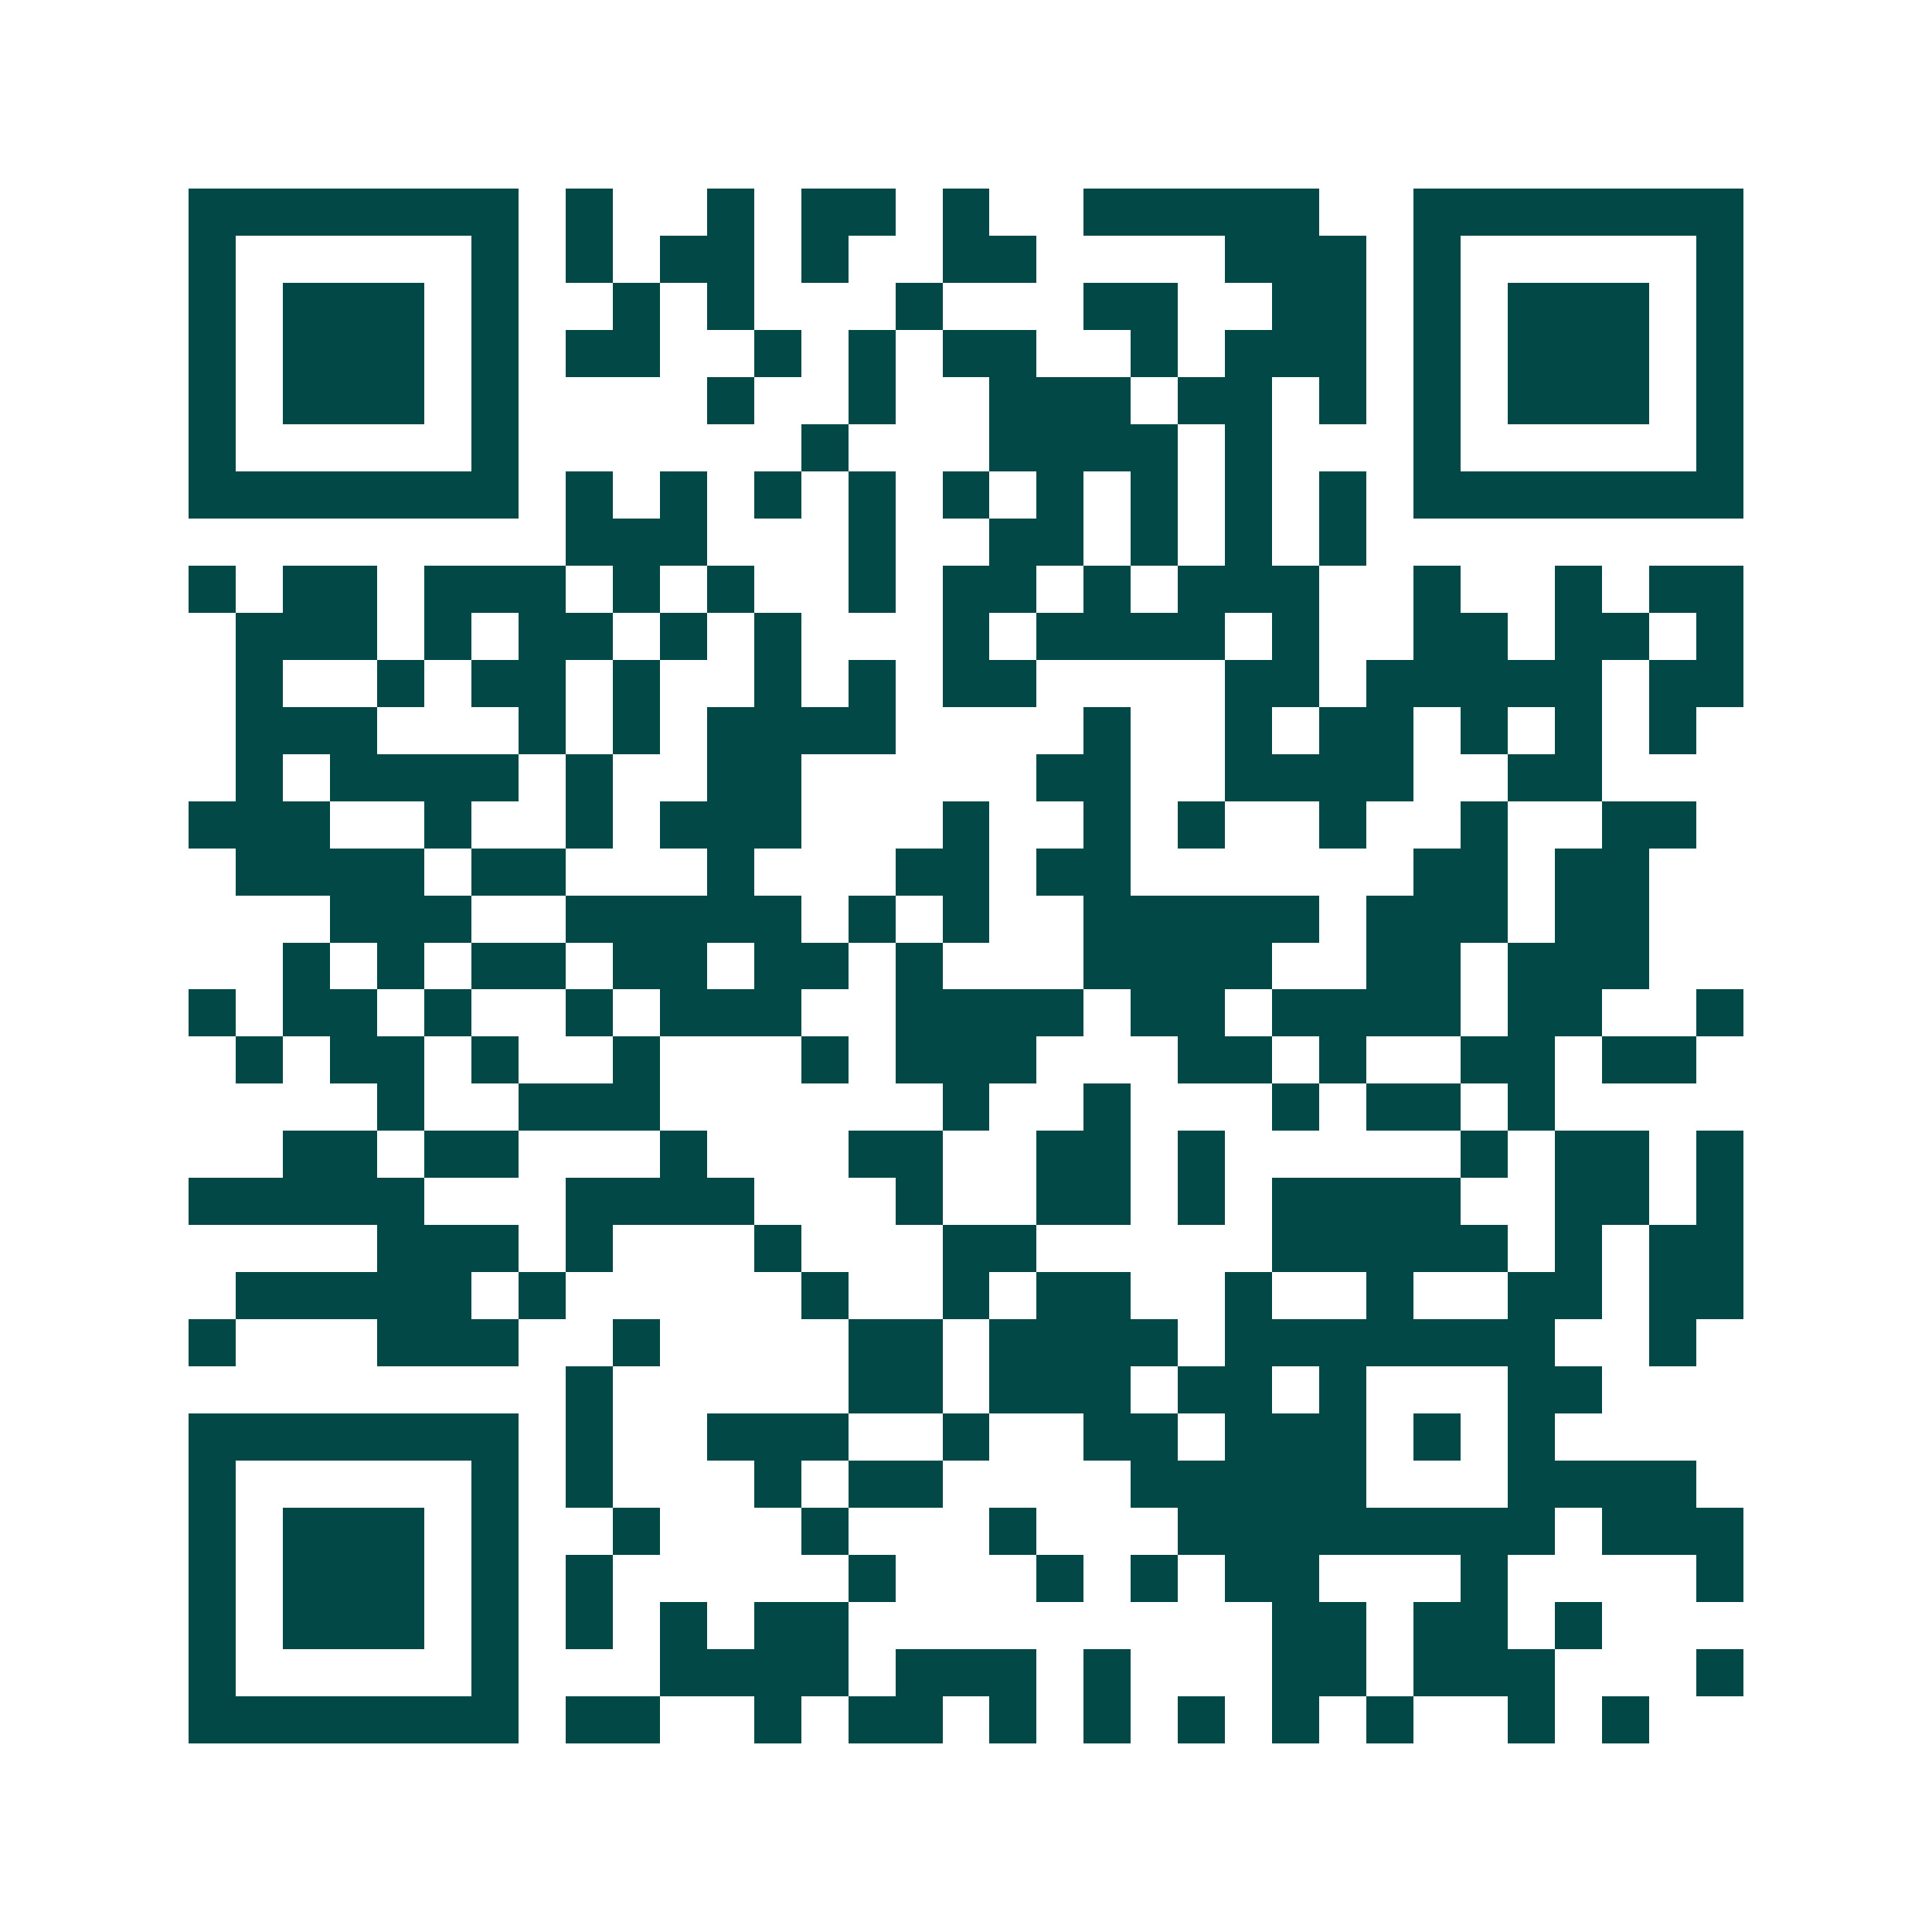 <svg xmlns="http://www.w3.org/2000/svg" width="200" height="200" viewBox="0 0 41 41" shape-rendering="crispEdges"><path fill="#ffffff" d="M0 0h41v41H0z"/><path stroke="#014847" d="M4 4.5h7m1 0h1m2 0h1m1 0h2m1 0h1m2 0h5m2 0h7M4 5.5h1m5 0h1m1 0h1m1 0h2m1 0h1m2 0h2m4 0h3m1 0h1m5 0h1M4 6.5h1m1 0h3m1 0h1m2 0h1m1 0h1m3 0h1m3 0h2m2 0h2m1 0h1m1 0h3m1 0h1M4 7.5h1m1 0h3m1 0h1m1 0h2m2 0h1m1 0h1m1 0h2m2 0h1m1 0h3m1 0h1m1 0h3m1 0h1M4 8.5h1m1 0h3m1 0h1m4 0h1m2 0h1m2 0h3m1 0h2m1 0h1m1 0h1m1 0h3m1 0h1M4 9.5h1m5 0h1m6 0h1m3 0h4m1 0h1m3 0h1m5 0h1M4 10.5h7m1 0h1m1 0h1m1 0h1m1 0h1m1 0h1m1 0h1m1 0h1m1 0h1m1 0h1m1 0h7M12 11.5h3m3 0h1m2 0h2m1 0h1m1 0h1m1 0h1M4 12.5h1m1 0h2m1 0h3m1 0h1m1 0h1m2 0h1m1 0h2m1 0h1m1 0h3m2 0h1m2 0h1m1 0h2M5 13.5h3m1 0h1m1 0h2m1 0h1m1 0h1m3 0h1m1 0h4m1 0h1m2 0h2m1 0h2m1 0h1M5 14.5h1m2 0h1m1 0h2m1 0h1m2 0h1m1 0h1m1 0h2m4 0h2m1 0h5m1 0h2M5 15.5h3m3 0h1m1 0h1m1 0h4m4 0h1m2 0h1m1 0h2m1 0h1m1 0h1m1 0h1M5 16.5h1m1 0h4m1 0h1m2 0h2m5 0h2m2 0h4m2 0h2M4 17.5h3m2 0h1m2 0h1m1 0h3m3 0h1m2 0h1m1 0h1m2 0h1m2 0h1m2 0h2M5 18.5h4m1 0h2m3 0h1m3 0h2m1 0h2m6 0h2m1 0h2M7 19.5h3m2 0h5m1 0h1m1 0h1m2 0h5m1 0h3m1 0h2M6 20.5h1m1 0h1m1 0h2m1 0h2m1 0h2m1 0h1m3 0h4m2 0h2m1 0h3M4 21.5h1m1 0h2m1 0h1m2 0h1m1 0h3m2 0h4m1 0h2m1 0h4m1 0h2m2 0h1M5 22.5h1m1 0h2m1 0h1m2 0h1m3 0h1m1 0h3m3 0h2m1 0h1m2 0h2m1 0h2M8 23.5h1m2 0h3m6 0h1m2 0h1m3 0h1m1 0h2m1 0h1M6 24.5h2m1 0h2m3 0h1m3 0h2m2 0h2m1 0h1m5 0h1m1 0h2m1 0h1M4 25.5h5m3 0h4m3 0h1m2 0h2m1 0h1m1 0h4m2 0h2m1 0h1M8 26.5h3m1 0h1m3 0h1m3 0h2m5 0h5m1 0h1m1 0h2M5 27.5h5m1 0h1m5 0h1m2 0h1m1 0h2m2 0h1m2 0h1m2 0h2m1 0h2M4 28.5h1m3 0h3m2 0h1m4 0h2m1 0h4m1 0h7m2 0h1M12 29.5h1m5 0h2m1 0h3m1 0h2m1 0h1m3 0h2M4 30.5h7m1 0h1m2 0h3m2 0h1m2 0h2m1 0h3m1 0h1m1 0h1M4 31.5h1m5 0h1m1 0h1m3 0h1m1 0h2m4 0h5m3 0h4M4 32.5h1m1 0h3m1 0h1m2 0h1m3 0h1m3 0h1m3 0h8m1 0h3M4 33.5h1m1 0h3m1 0h1m1 0h1m5 0h1m3 0h1m1 0h1m1 0h2m3 0h1m4 0h1M4 34.5h1m1 0h3m1 0h1m1 0h1m1 0h1m1 0h2m9 0h2m1 0h2m1 0h1M4 35.5h1m5 0h1m3 0h4m1 0h3m1 0h1m3 0h2m1 0h3m3 0h1M4 36.5h7m1 0h2m2 0h1m1 0h2m1 0h1m1 0h1m1 0h1m1 0h1m1 0h1m2 0h1m1 0h1"/></svg>
